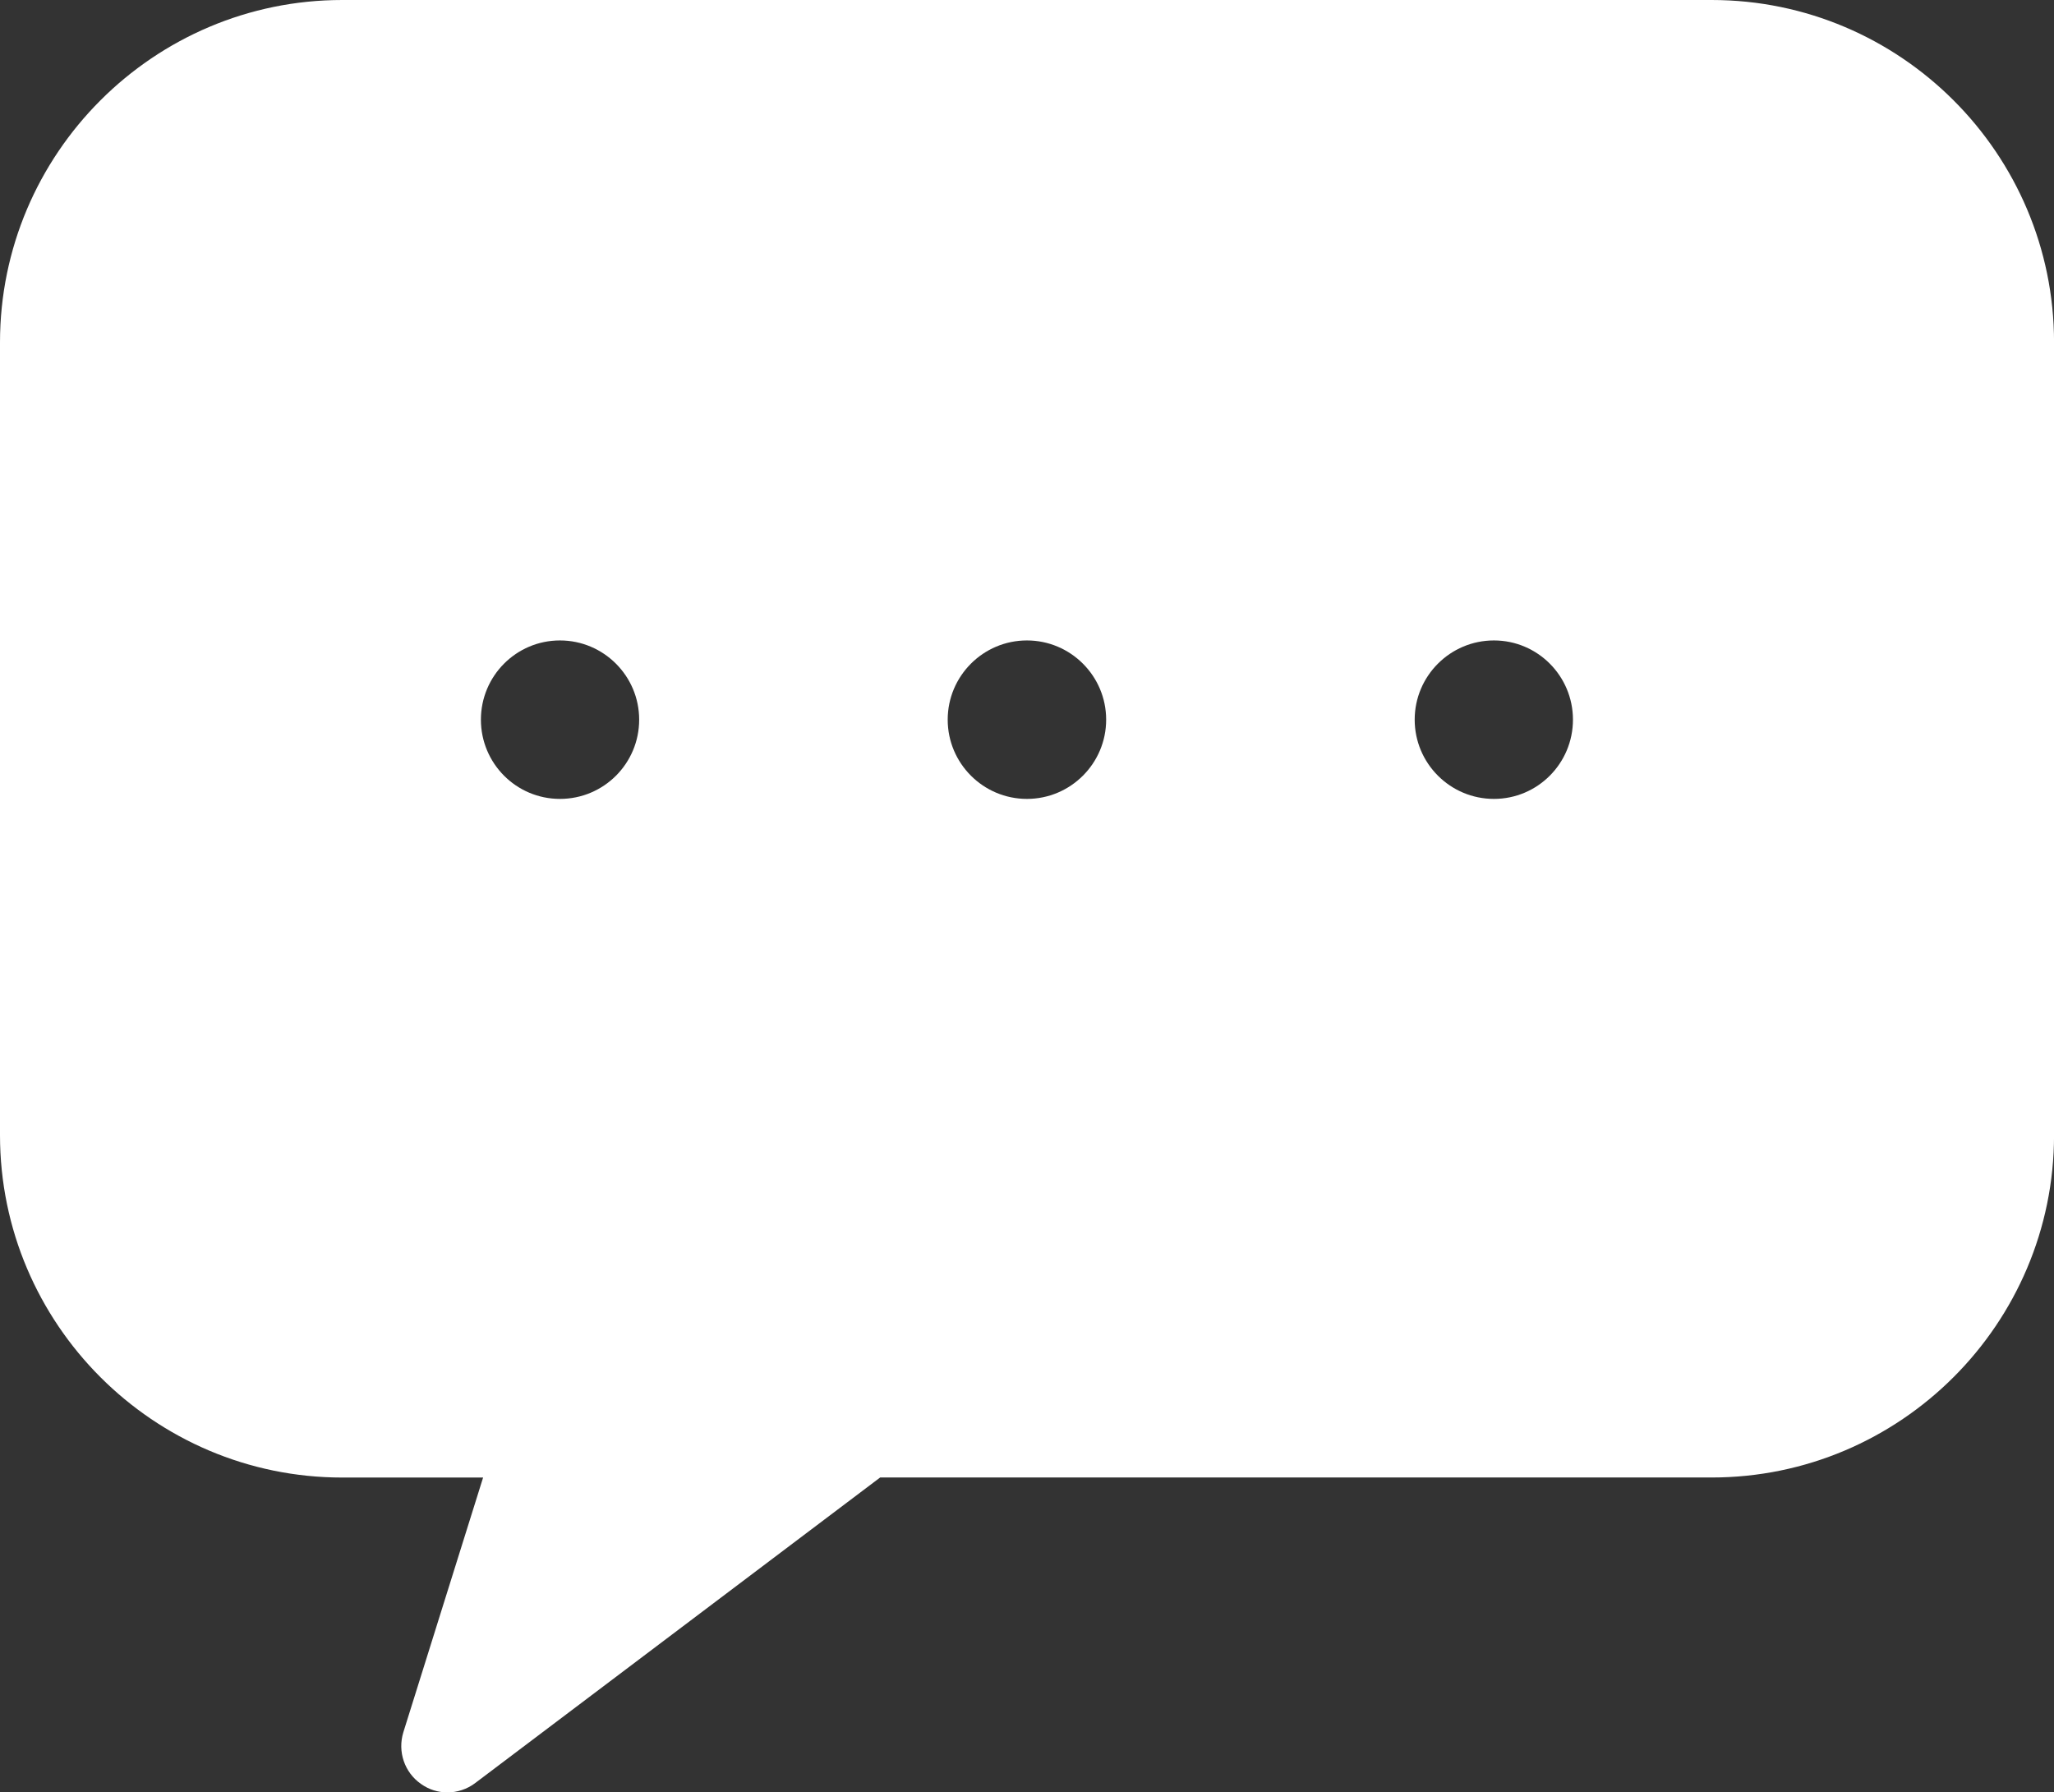 <?xml version="1.0" encoding="UTF-8"?>
<svg id="_レイヤー_2" data-name="レイヤー 2" xmlns="http://www.w3.org/2000/svg" viewBox="0 0 429.59 374.85">
  <rect x="0" y="0" width="429.59" height="374.85" fill="#333333" stroke="none"/>
  <defs>
    <style>
      .cls-1 {
        fill: #fff;
      }
    </style>
  </defs>
  <g id="_レイヤー_1-2" data-name="レイヤー 1">
    <path class="cls-1" d="M357.97,0H71.58C32.13,0,0,32.13,0,71.62v165.77c0,39.49,32.13,71.62,71.58,71.62h29.46l-16.68,53.27c-1.24,4.03.23,8.4,3.68,10.8,1.67,1.2,3.6,1.78,5.57,1.78s4.1-.66,5.81-1.98l84.66-63.88h173.9c39.49,0,71.62-32.13,71.62-71.62V71.62c0-39.49-32.13-71.62-71.62-71.62ZM117.11,167.08c-9.14,0-16.53-7.43-16.53-16.57s7.39-16.57,16.53-16.57,16.57,7.43,16.57,16.57-7.39,16.57-16.57,16.57ZM214.78,167.08c-9.14,0-16.57-7.43-16.57-16.57s7.43-16.57,16.57-16.57,16.57,7.43,16.57,16.57-7.43,16.57-16.57,16.57ZM312.45,167.08c-9.14,0-16.57-7.43-16.57-16.57s7.43-16.57,16.57-16.57,16.53,7.43,16.53,16.57-7.39,16.57-16.53,16.57Z"/>
  </g>
</svg>